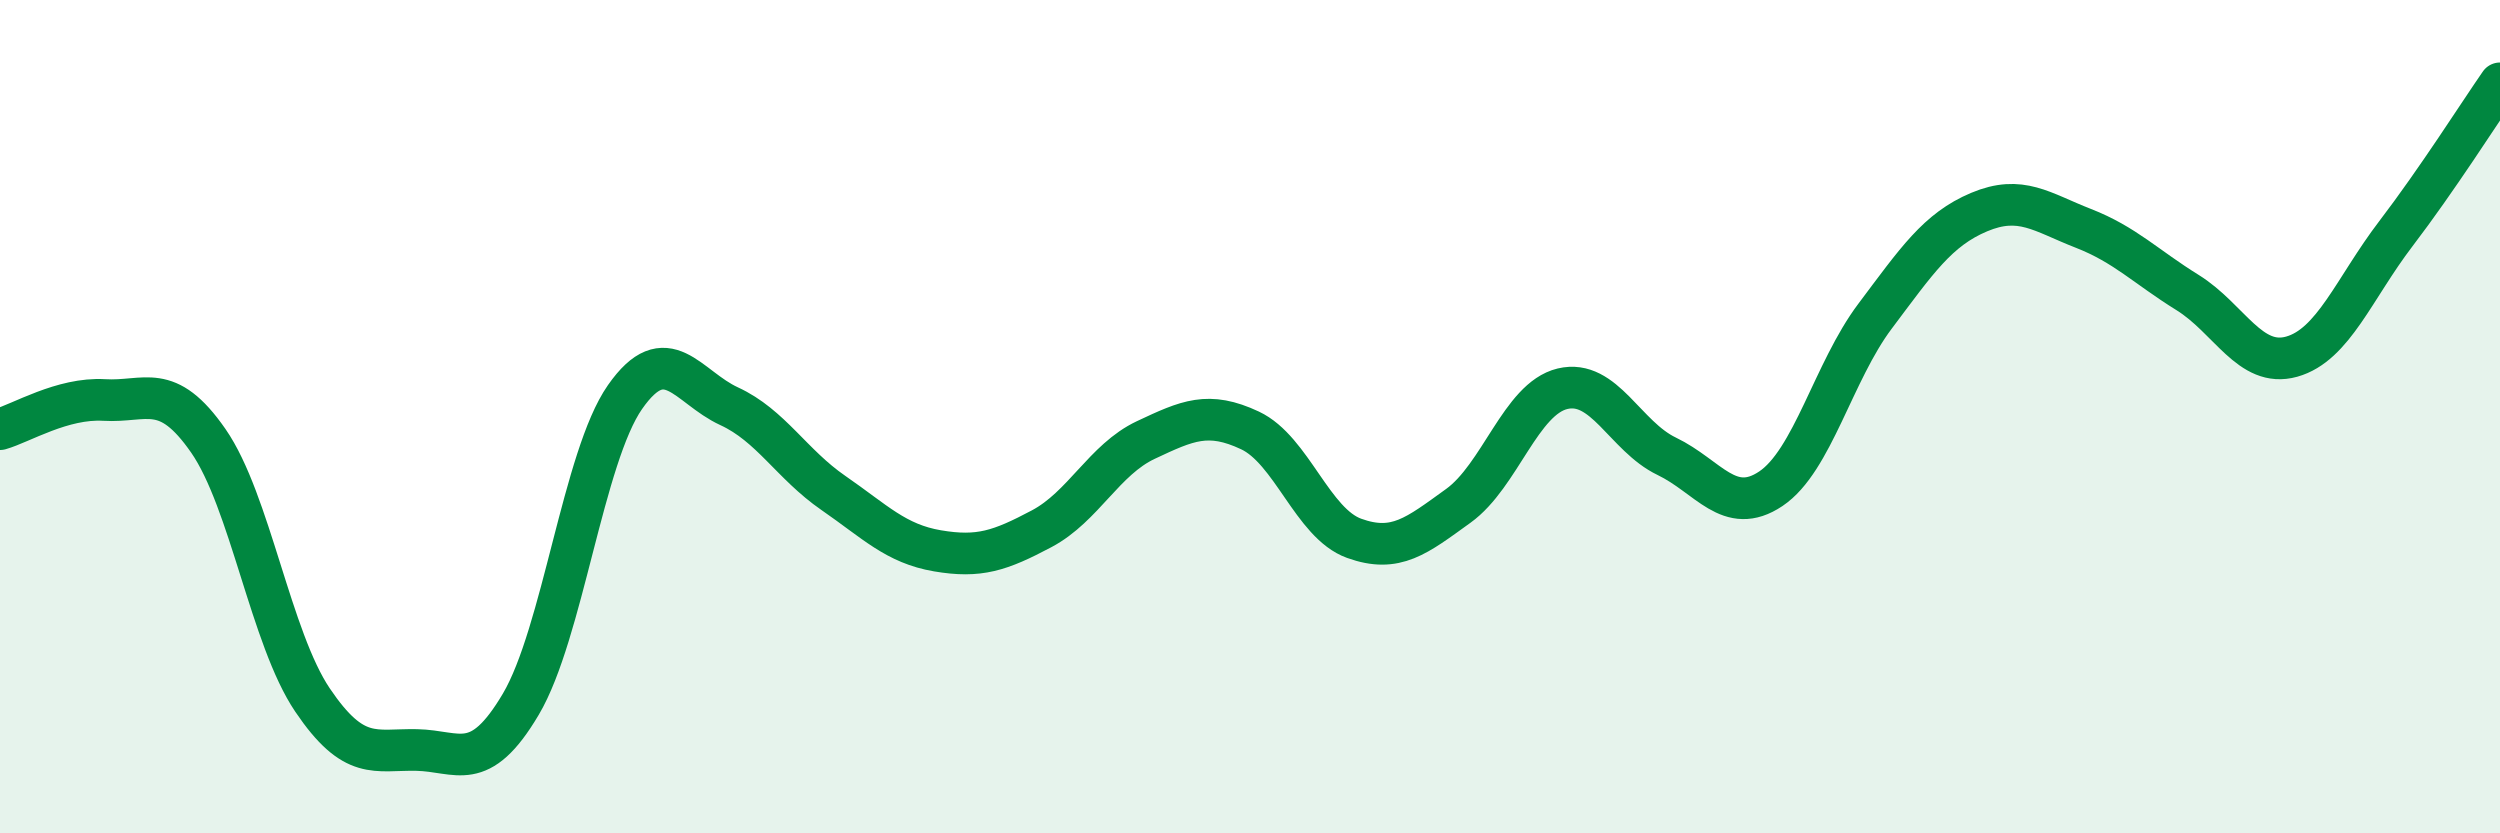 
    <svg width="60" height="20" viewBox="0 0 60 20" xmlns="http://www.w3.org/2000/svg">
      <path
        d="M 0,10.3 C 0.5,10.16 1.5,9.54 2.5,9.6 C 3.5,9.66 4,9.14 5,10.58 C 6,12.02 6.5,15.32 7.5,16.8 C 8.5,18.28 9,17.98 10,18 C 11,18.02 11.5,18.59 12.5,16.9 C 13.5,15.21 14,10.96 15,9.53 C 16,8.1 16.5,9.29 17.5,9.75 C 18.5,10.21 19,11.14 20,11.83 C 21,12.52 21.5,13.05 22.5,13.22 C 23.5,13.39 24,13.22 25,12.69 C 26,12.16 26.5,11.03 27.5,10.56 C 28.5,10.09 29,9.86 30,10.33 C 31,10.8 31.5,12.56 32.5,12.92 C 33.5,13.28 34,12.86 35,12.14 C 36,11.42 36.5,9.57 37.5,9.33 C 38.5,9.09 39,10.47 40,10.95 C 41,11.43 41.5,12.4 42.5,11.73 C 43.5,11.06 44,8.92 45,7.59 C 46,6.26 46.5,5.51 47.5,5.09 C 48.5,4.67 49,5.09 50,5.48 C 51,5.87 51.5,6.4 52.5,7.02 C 53.5,7.64 54,8.84 55,8.56 C 56,8.28 56.5,6.92 57.5,5.61 C 58.5,4.3 59.5,2.72 60,2L60 20L0 20Z"
        fill="#008740"
        opacity="0.1"
        stroke-linecap="round"
        stroke-linejoin="round"
      />
      <path
        d="M 0,10.3 C 0.5,10.16 1.5,9.54 2.5,9.6 C 3.5,9.66 4,9.14 5,10.58 C 6,12.02 6.5,15.32 7.5,16.8 C 8.5,18.28 9,17.98 10,18 C 11,18.02 11.5,18.59 12.5,16.9 C 13.5,15.21 14,10.96 15,9.53 C 16,8.1 16.5,9.29 17.5,9.75 C 18.5,10.21 19,11.14 20,11.83 C 21,12.52 21.5,13.05 22.5,13.22 C 23.5,13.39 24,13.22 25,12.69 C 26,12.16 26.5,11.03 27.5,10.56 C 28.5,10.09 29,9.86 30,10.33 C 31,10.8 31.5,12.56 32.5,12.92 C 33.5,13.28 34,12.86 35,12.14 C 36,11.42 36.5,9.57 37.5,9.33 C 38.5,9.09 39,10.47 40,10.95 C 41,11.43 41.5,12.4 42.5,11.73 C 43.5,11.06 44,8.92 45,7.59 C 46,6.26 46.5,5.51 47.5,5.09 C 48.5,4.67 49,5.09 50,5.48 C 51,5.87 51.5,6.4 52.5,7.02 C 53.5,7.64 54,8.84 55,8.56 C 56,8.28 56.5,6.92 57.5,5.61 C 58.5,4.3 59.5,2.72 60,2"
        stroke="#008740"
        stroke-width="1"
        fill="none"
        stroke-linecap="round"
        stroke-linejoin="round"
      />
    </svg>
  